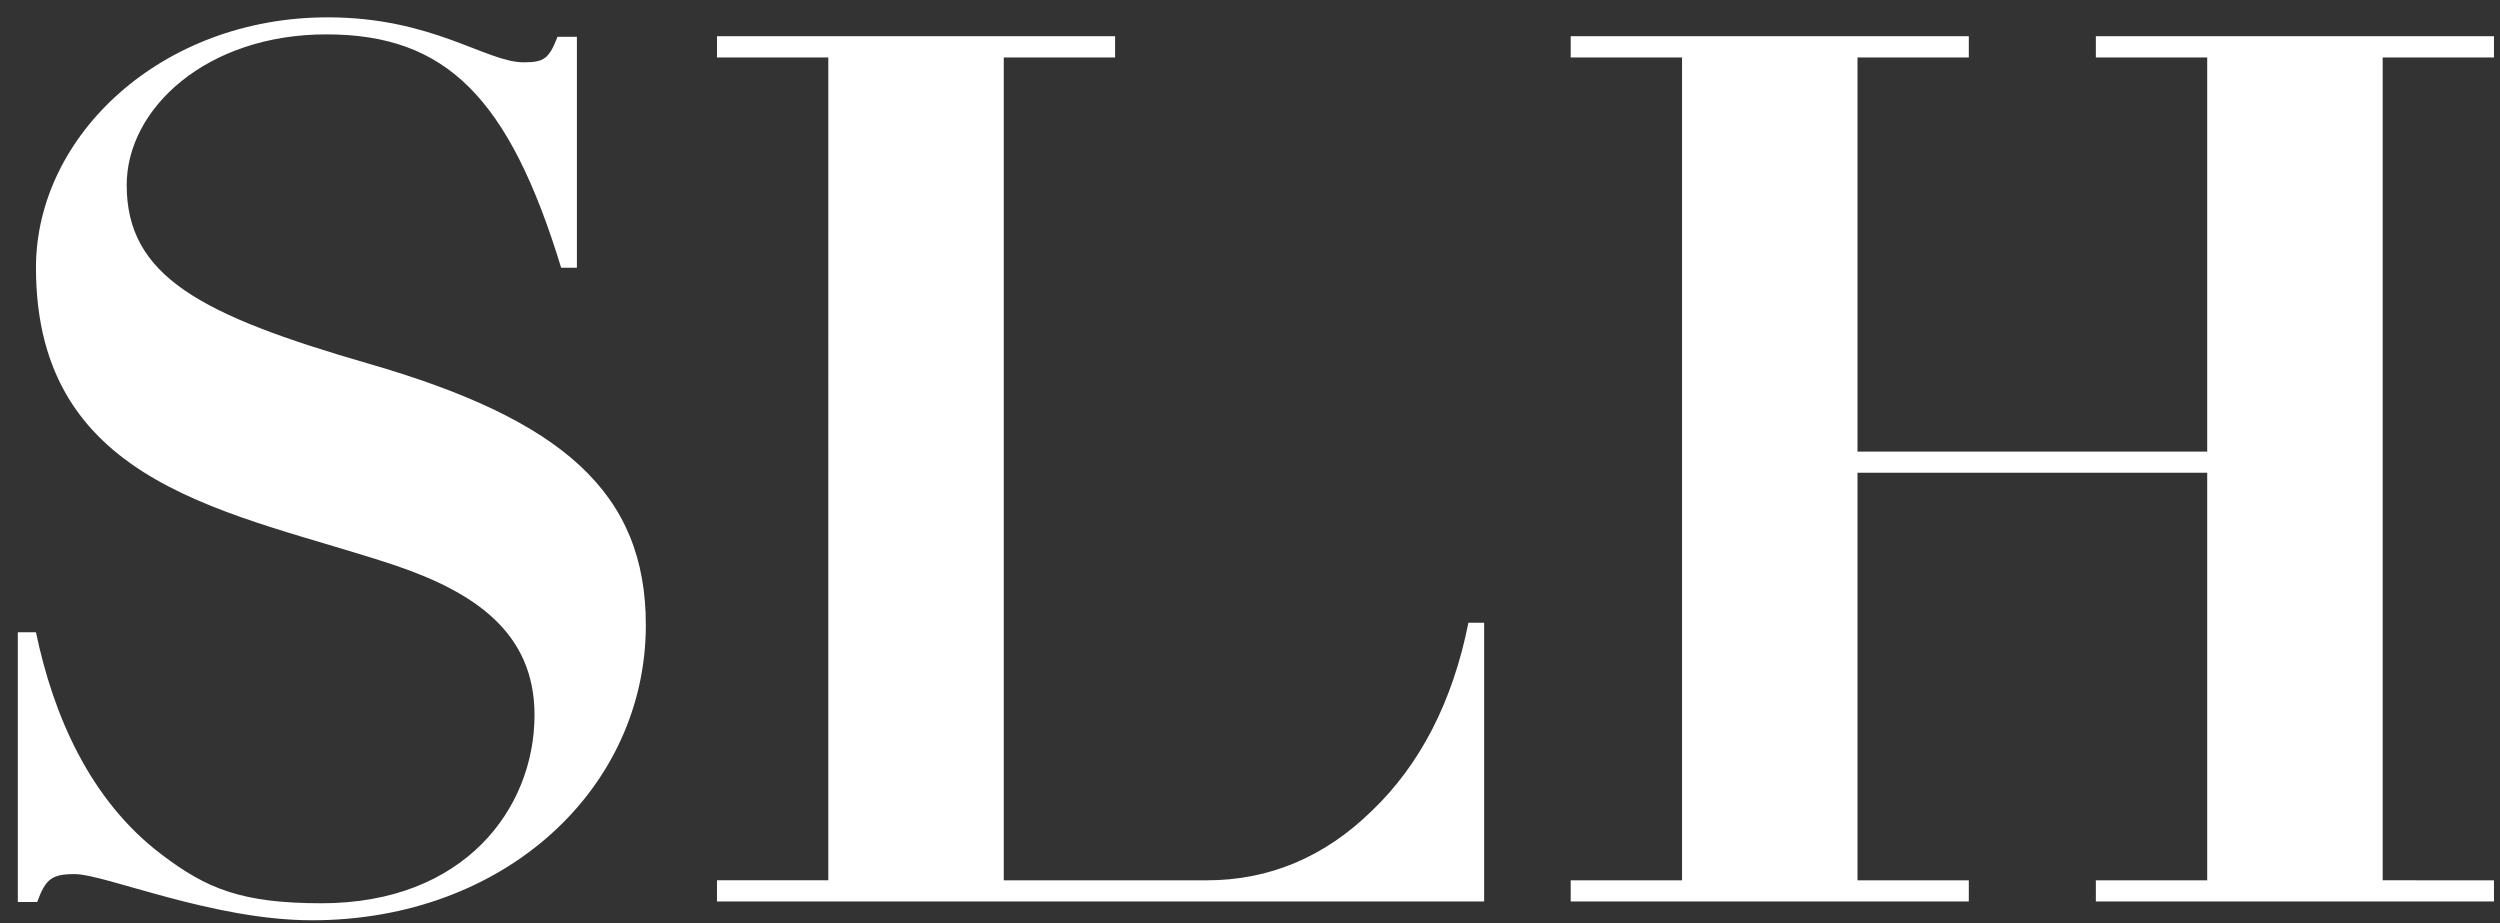 <svg width="111" height="41" xmlns="http://www.w3.org/2000/svg"><rect width="100%" height="100%" fill="#333333" stroke="none"/><path d="M13.846 40.86c-4.406 0-9.188-2.05-10.53-2.05-1.021 0-1.29.216-1.666 1.24H.791V28.073h.806c.752 3.616 2.365 7.447 5.587 9.874 1.989 1.51 3.547 2.158 7.094 2.158 6.339 0 9.455-4.208 9.455-8.362 0-3.67-2.687-5.45-6.178-6.637-7.093-2.374-15.958-3.399-15.958-13.22C1.597 6.006 7.184.77 14.546.77c4.673 0 7.038 1.997 8.703 1.997.913 0 1.127-.162 1.505-1.133h.86v10.252h-.699c-2.31-7.553-5.105-10.36-10.424-10.36-5.32 0-8.866 3.292-8.866 6.69 0 4.048 3.277 5.775 10.746 7.932 8.596 2.483 12.304 5.72 12.304 11.602 0 7.23-6.232 13.11-14.83 13.11h.001zm52.049-.836H31.834v-.939h4.943V2.551h-4.943v-.944H49.51v.945h-4.943v36.534h9.026c2.74 0 5.212-1.024 7.306-3.075 2.15-2.05 3.6-4.855 4.299-8.363h.698v12.376h-.002.001zm44.837-.938v.938H93.056v-.938H98V20.99H82.473v18.097h4.942v.938H69.739v-.938h4.944V2.551h-4.944v-.944h17.676v.944h-4.942v17.5H98V2.55h-4.944v-.944h17.676v.944h-4.941v36.535l4.941.001z" fill="#FFF"/></svg>